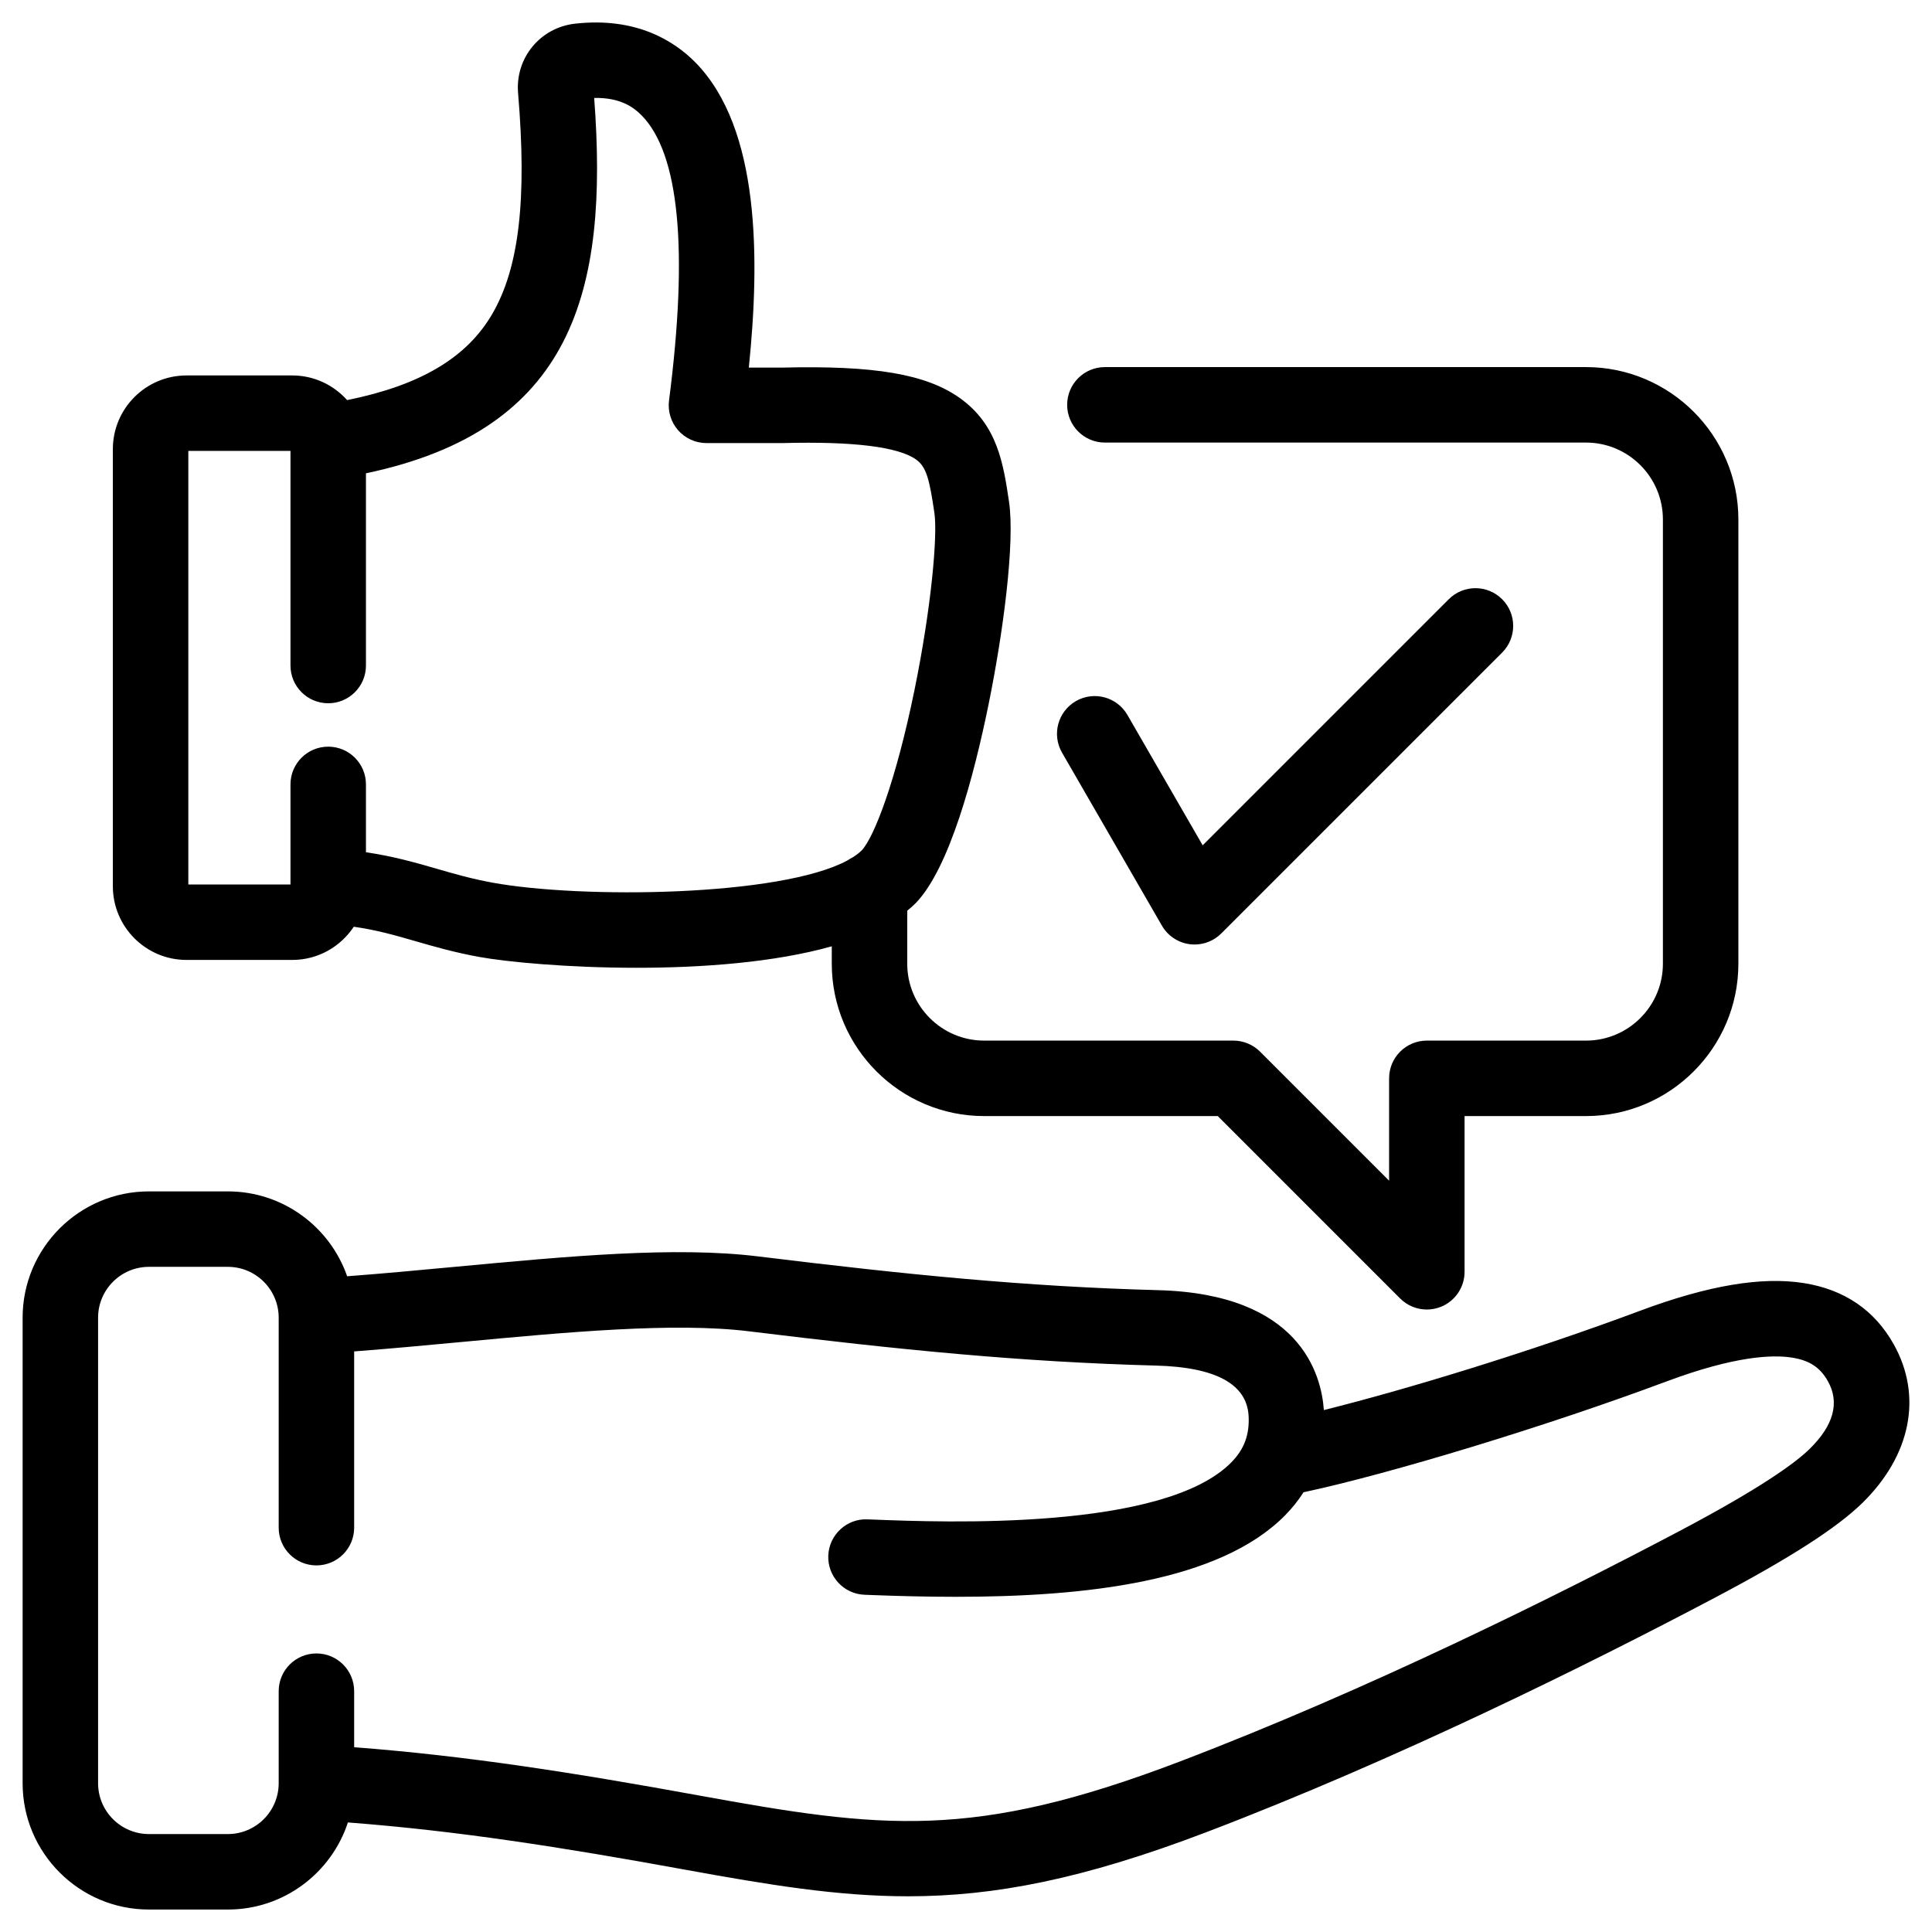 <svg id="Layer_1" viewBox="0 0 512 512" xmlns="http://www.w3.org/2000/svg" data-name="Layer 1"><path d="m501.881 356.294c-5.079-9.092-13.107-14.564-23.862-16.266-11.211-1.77-25.406.628-43.386 7.34-29.618 11.057-62.54 21.029-83.799 26.311-.659-9.545-6.369-30.775-43.905-31.773-35.115-.936-66.609-4.117-106.041-8.948-22.008-2.695-50.264-.051-80.18 2.75-9.511.89-19.266 1.803-28.711 2.514-4.555-13.079-17.001-22.493-31.613-22.493h-20.919c-18.456 0-33.471 15.015-33.471 33.471v123.375c0 18.456 15.015 33.471 33.471 33.471h20.919c14.829 0 27.429-9.697 31.812-23.08 29.074 2.211 56.971 6.616 89.159 12.479 22.462 4.092 40.653 7.09 59.285 7.09 22.815 0 46.289-4.497 79.058-16.991 50.65-19.311 101.164-44.408 134.622-62.062 19.994-10.55 32.465-18.56 39.248-25.208 12.852-12.598 15.959-28.29 8.312-41.977zm-22.312 27.694c-3.585 3.513-12.494 10.146-34.583 21.803-32.967 17.395-82.7 42.108-132.413 61.062-54.774 20.883-78.711 17.825-127.634 8.913-32.761-5.968-61.227-10.458-91.084-12.735v-14.852c0-5.522-4.478-10-10-10s-10 4.478-10 10v24.394c0 7.428-6.043 13.471-13.471 13.471h-20.919c-7.428 0-13.471-6.043-13.471-13.471v-123.375c0-7.428 6.043-13.471 13.471-13.471h20.919c7.428 0 13.471 6.043 13.471 13.471v55.65c0 5.522 4.478 10 10 10s10-4.478 10-10v-46.71c9.501-.72 19.23-1.631 28.718-2.519 27.542-2.579 56.021-5.247 75.882-2.812 40.017 4.902 72.032 8.133 107.94 9.089 15.78.42 24.022 4.9 24.498 13.317.28 4.949-1.166 8.859-4.552 12.305-17.877 18.193-76.009 15.924-95.111 15.179l-1.35-.052c-5.476-.245-10.165 4.088-10.377 9.607-.213 5.519 4.088 10.164 9.607 10.377l1.339.053c7.404.288 15.101.49 22.869.49 34.277 0 69.888-3.93 87.287-21.636 1.863-1.896 3.478-3.927 4.845-6.073 22.952-4.892 64.41-17.5 96.176-29.361 18.012-6.725 28.031-7.153 33.267-6.321 4.634.732 7.482 2.606 9.527 6.265 3.157 5.652 1.524 11.688-4.853 17.94zm-430.139-129.596h28.026c6.806 0 12.802-3.506 16.298-8.801 6.149.881 11.025 2.287 16.434 3.851 5.024 1.452 10.221 2.954 16.824 4.157 7.216 1.314 23.406 2.872 41.712 2.872 17.284 0 36.448-1.392 51.707-5.69v4.61c0 22.266 18.115 40.38 40.381 40.38h61.909l48.338 48.339c1.913 1.913 4.471 2.929 7.073 2.929 1.288 0 2.588-.249 3.825-.762 3.736-1.547 6.173-5.193 6.173-9.238v-41.268h32.181c22.266 0 40.38-18.114 40.38-40.38v-117.726c0-22.266-18.114-40.381-40.38-40.381h-127.499c-5.522 0-10 4.478-10 10s4.478 10 10 10h127.499c11.237 0 20.38 9.143 20.38 20.381v117.726c0 11.237-9.143 20.38-20.38 20.38h-42.181c-5.522 0-10 4.478-10 10v27.125l-34.195-34.196c-1.876-1.875-4.419-2.929-7.071-2.929h-66.052c-11.238 0-20.381-9.143-20.381-20.38v-14.045c.765-.624 1.498-1.266 2.171-1.938.049-.048.097-.098.145-.147 8.922-9.299 15.376-33.687 19.22-52.508 3.871-18.959 7.053-42.947 5.435-53.803-1.492-10.014-3.035-20.368-13.064-27.487-8.905-6.321-22.557-8.652-47.141-8.043h-8.748c2.921-28.561 3.078-63.357-14.158-80.874-5.603-5.693-15.692-12.096-31.908-10.272-9.237 1.041-15.862 9.111-15.084 18.375 2.378 28.227.276 46.27-6.815 58.504-6.737 11.623-19.071 18.967-38.493 22.877-3.578-3.998-8.759-6.532-14.533-6.532h-28.026c-10.766 0-19.524 8.758-19.524 19.523v115.848c0 10.766 8.759 19.524 19.524 19.524zm.476-134.896h27.075v56.876c0 5.522 4.478 10 10 10s10-4.478 10-10v-50.943c54.839-11.518 64.352-48.153 60.485-99.474 6.972-.144 10.49 2.506 12.568 4.617 9.973 10.135 12.418 35.561 7.267 75.569-.367 2.852.511 5.723 2.409 7.882 1.898 2.158 4.634 3.396 7.509 3.396h20.103c.084 0 .168 0 .252-.003 18.616-.475 30.455.995 35.188 4.354 2.814 1.998 3.568 5.461 4.859 14.127.896 6.009-.823 25.177-5.249 46.854-4.96 24.291-10.711 39.062-13.991 42.595-.64.627-1.412 1.222-2.292 1.791-.516.25-1.008.54-1.47.872-17.86 9.646-70.573 10.184-94.021 5.915-5.605-1.021-10.098-2.32-14.853-3.694-5.63-1.628-11.408-3.292-18.763-4.376v-17.98c0-5.522-4.478-10-10-10s-10 4.478-10 10v26.52h-27.075v-114.896zm231.549 79.969c-2.762-4.783-1.123-10.898 3.66-13.66 4.783-2.761 10.899-1.122 13.66 3.66l19.948 34.551 65.216-65.217c3.906-3.904 10.236-3.904 14.143 0 3.905 3.905 3.905 10.237 0 14.143l-74.432 74.432c-1.888 1.887-4.437 2.929-7.07 2.929-.435 0-.87-.028-1.307-.086-3.082-.405-5.8-2.222-7.354-4.914l-26.464-45.837z"/></svg>